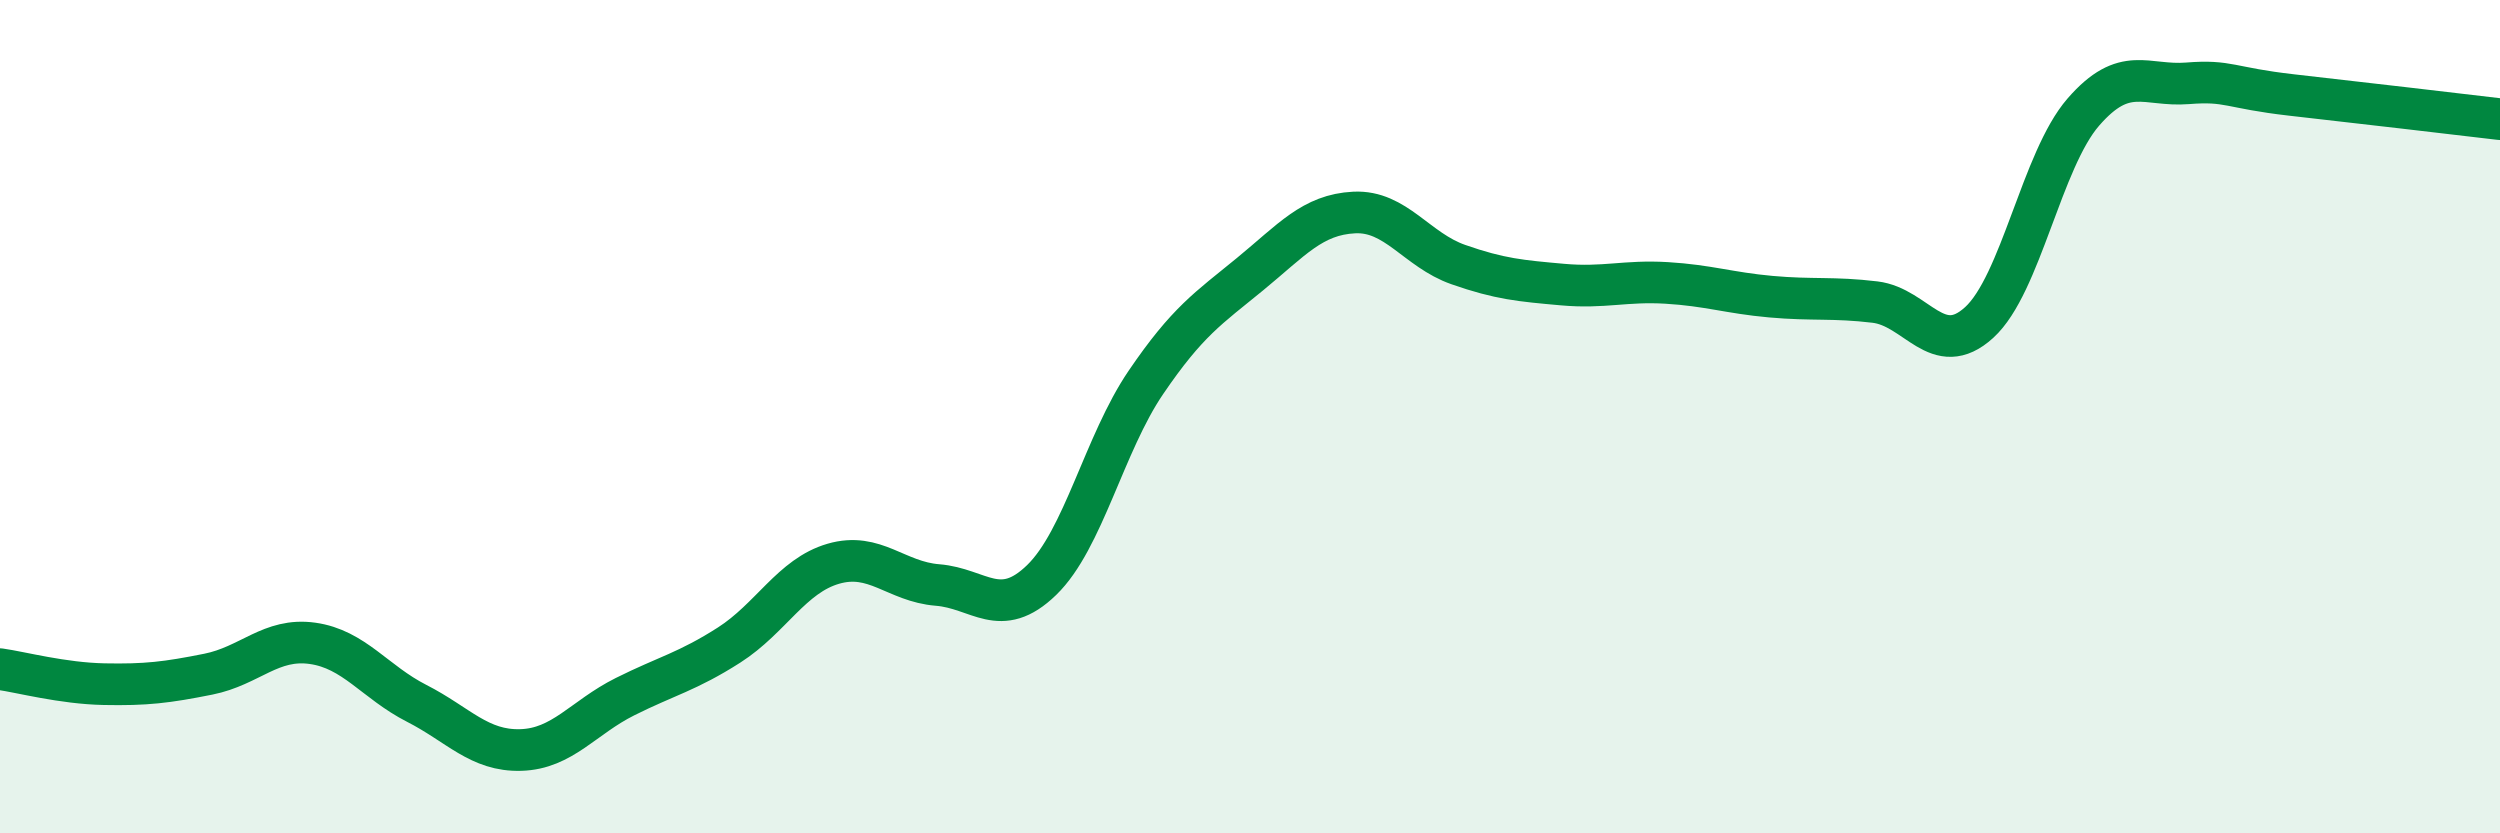 
    <svg width="60" height="20" viewBox="0 0 60 20" xmlns="http://www.w3.org/2000/svg">
      <path
        d="M 0,16.06 C 0.5,16.13 1.5,16.4 2.5,16.42 C 3.5,16.44 4,16.38 5,16.18 C 6,15.98 6.5,15.3 7.5,15.44 C 8.5,15.58 9,16.37 10,16.88 C 11,17.39 11.5,18.03 12.5,18 C 13.5,17.97 14,17.22 15,16.72 C 16,16.22 16.5,16.12 17.5,15.48 C 18.5,14.84 19,13.82 20,13.53 C 21,13.24 21.5,13.96 22.5,14.04 C 23.5,14.12 24,14.89 25,13.92 C 26,12.95 26.5,10.65 27.5,9.18 C 28.5,7.71 29,7.4 30,6.58 C 31,5.76 31.5,5.15 32.5,5.1 C 33.5,5.05 34,6 35,6.35 C 36,6.7 36.5,6.74 37.5,6.83 C 38.5,6.92 39,6.73 40,6.79 C 41,6.85 41.5,7.03 42.5,7.12 C 43.5,7.21 44,7.13 45,7.25 C 46,7.37 46.5,8.65 47.5,7.74 C 48.5,6.83 49,3.84 50,2.69 C 51,1.54 51.5,2.08 52.5,2 C 53.5,1.92 53.5,2.11 55,2.28 C 56.5,2.45 59,2.74 60,2.86L60 20L0 20Z"
        fill="#008740"
        opacity="0.1"
        stroke-linecap="round"
        stroke-linejoin="round"
      />
      <path
        d="M 0,16.06 C 0.5,16.13 1.5,16.4 2.5,16.42 C 3.5,16.44 4,16.38 5,16.18 C 6,15.98 6.5,15.3 7.5,15.44 C 8.5,15.58 9,16.37 10,16.88 C 11,17.39 11.5,18.03 12.5,18 C 13.5,17.97 14,17.22 15,16.72 C 16,16.22 16.5,16.12 17.5,15.48 C 18.5,14.84 19,13.82 20,13.53 C 21,13.24 21.5,13.96 22.5,14.04 C 23.5,14.12 24,14.89 25,13.92 C 26,12.95 26.5,10.65 27.5,9.18 C 28.5,7.71 29,7.4 30,6.58 C 31,5.76 31.5,5.15 32.5,5.1 C 33.5,5.05 34,6 35,6.35 C 36,6.7 36.5,6.74 37.5,6.83 C 38.5,6.92 39,6.73 40,6.79 C 41,6.85 41.5,7.03 42.5,7.12 C 43.5,7.21 44,7.13 45,7.25 C 46,7.37 46.5,8.65 47.5,7.74 C 48.5,6.83 49,3.84 50,2.69 C 51,1.54 51.5,2.08 52.5,2 C 53.5,1.92 53.5,2.11 55,2.28 C 56.5,2.45 59,2.74 60,2.86"
        stroke="#008740"
        stroke-width="1"
        fill="none"
        stroke-linecap="round"
        stroke-linejoin="round"
      />
    </svg>
  